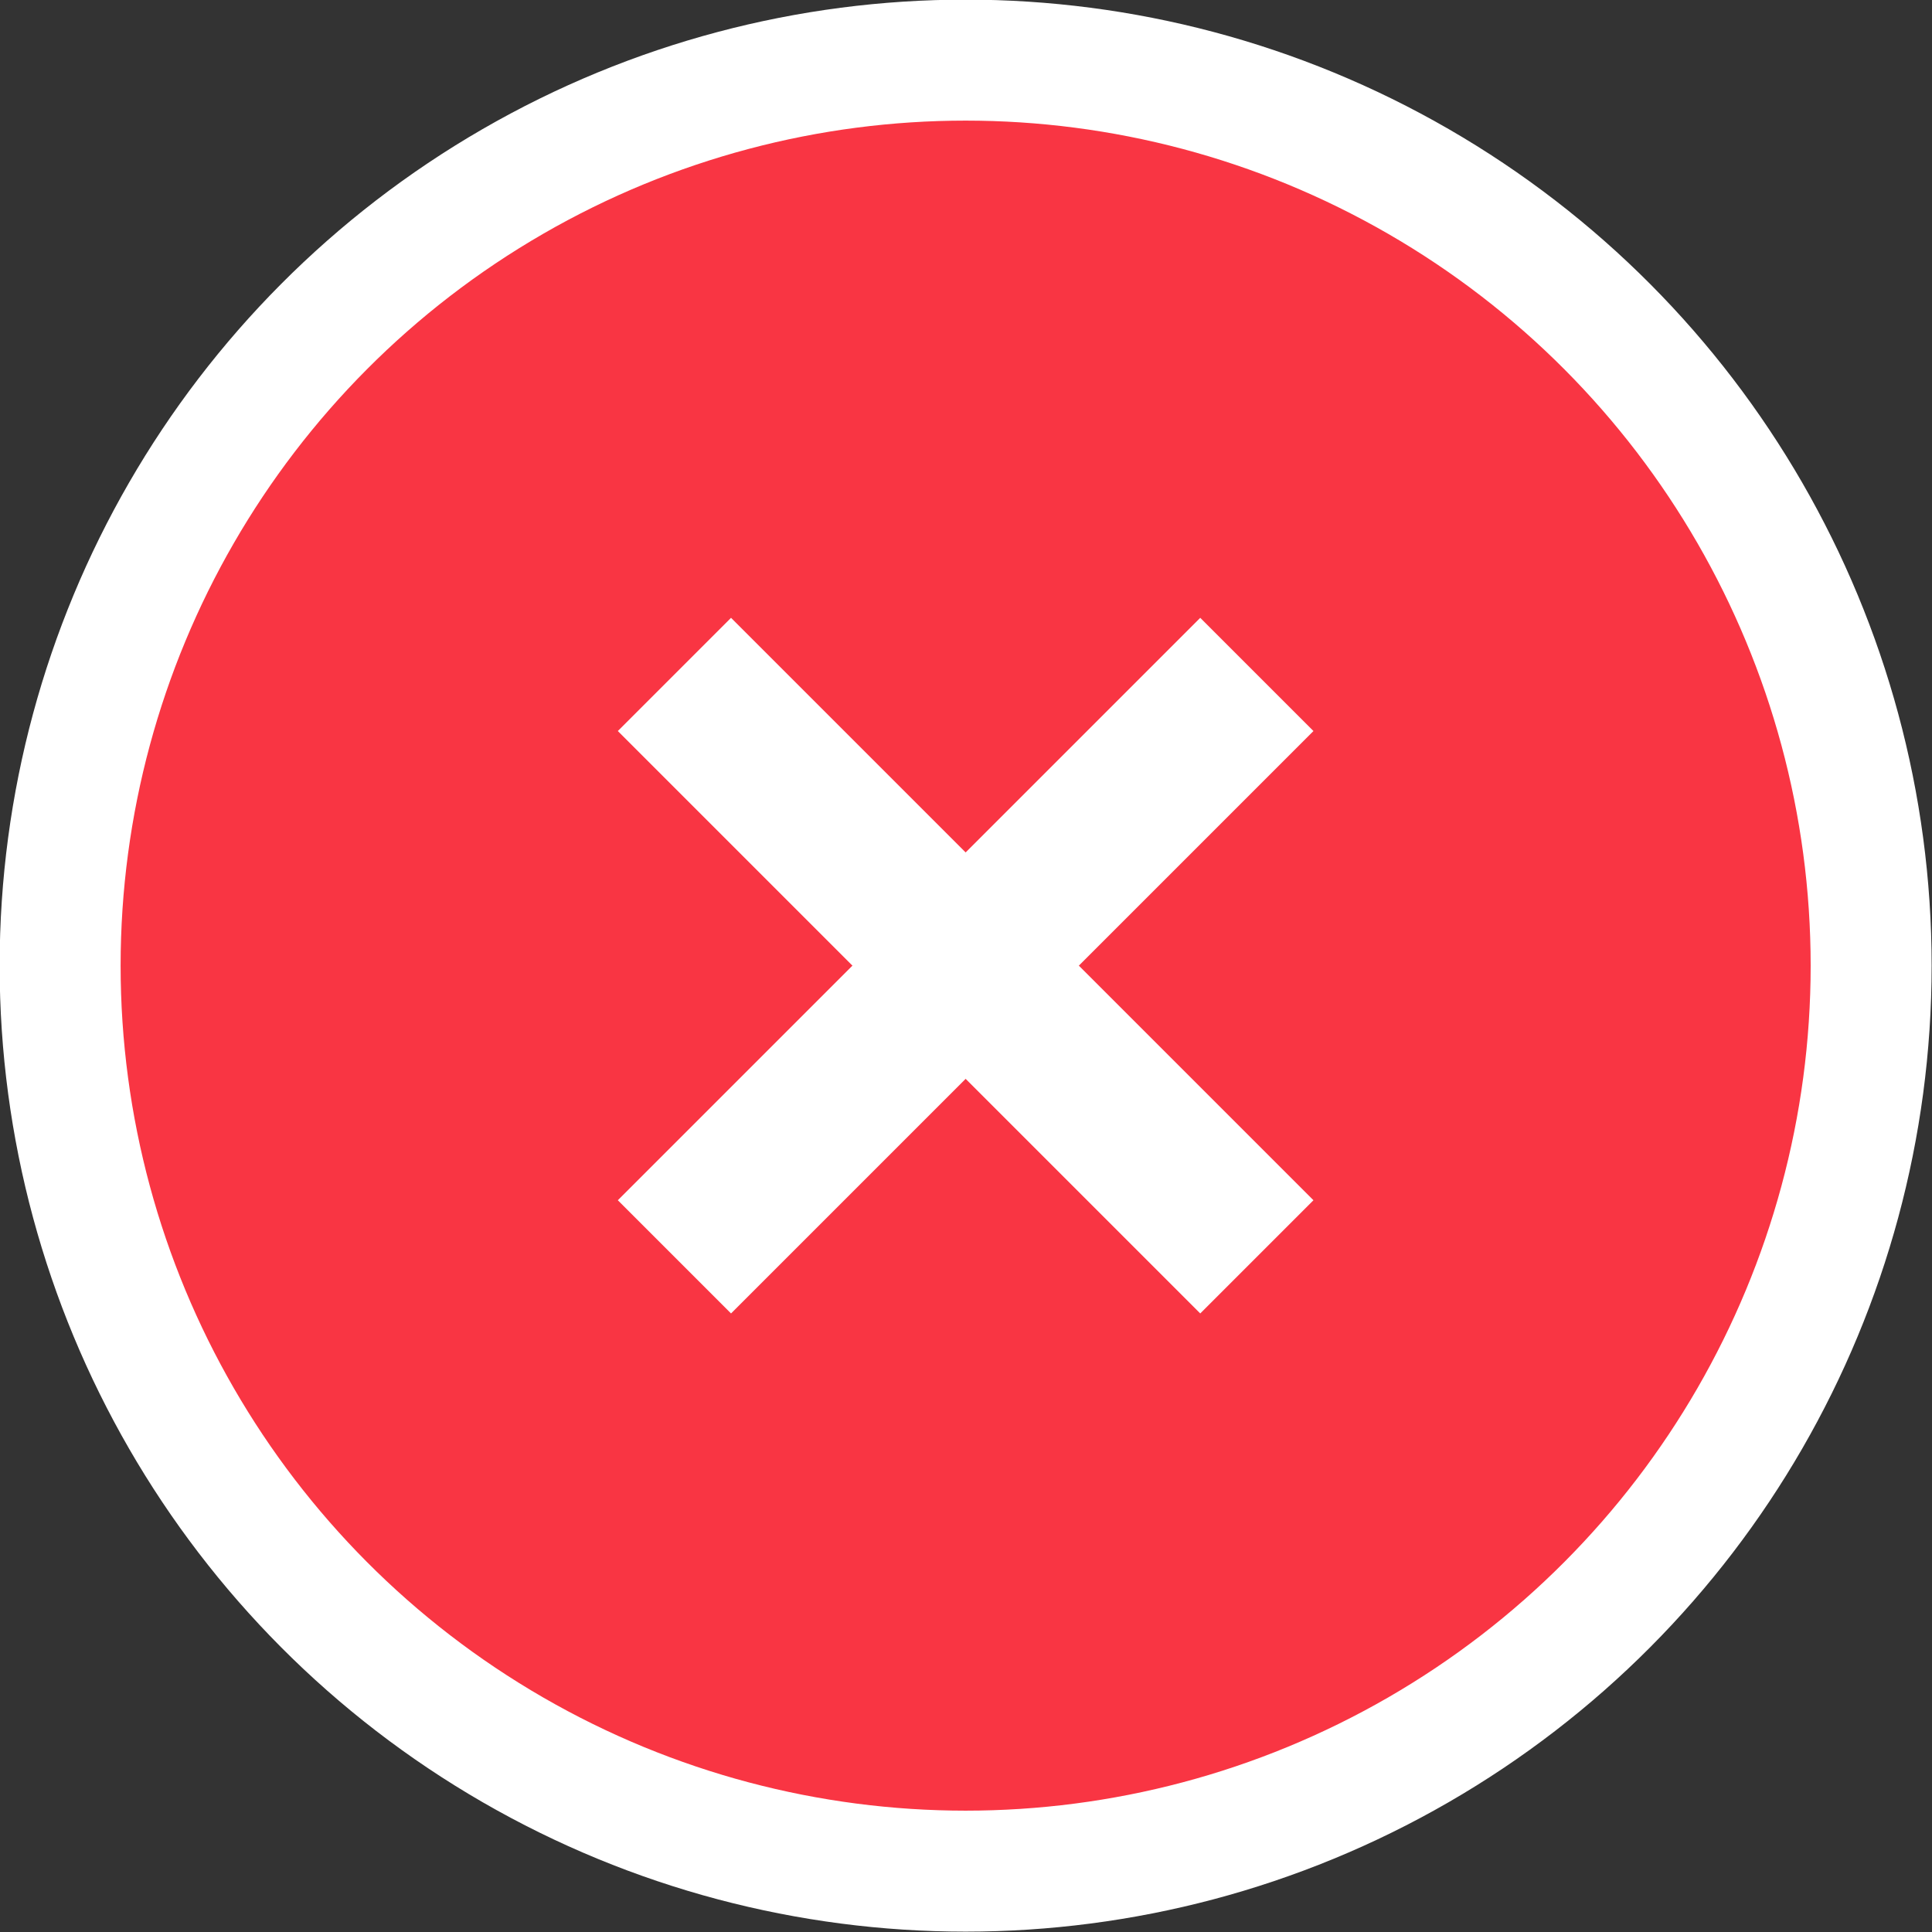 <svg xmlns="http://www.w3.org/2000/svg" viewBox="0 0 26.67 26.67"><rect x="0" y="0" width="26.67" height="26.67" fill="#333333" stroke="none"/><defs><style>.cls-1{fill:#f93543;stroke-width:1.67px;}.cls-1,.cls-2{stroke:#fff;stroke-miterlimit:10;}.cls-2{fill:none;stroke-width:2.21px;}</style></defs><title>error-icon</title><g id="Layer_2" data-name="Layer 2"><g id="_1600" data-name="1600"><circle class="cls-1" cx="13.33" cy="13.33" r="12.5"/><line class="cls-2" x1="17.35" y1="9.31" x2="9.31" y2="17.35"/><line class="cls-2" x1="9.31" y1="9.31" x2="17.35" y2="17.35"/></g></g></svg>